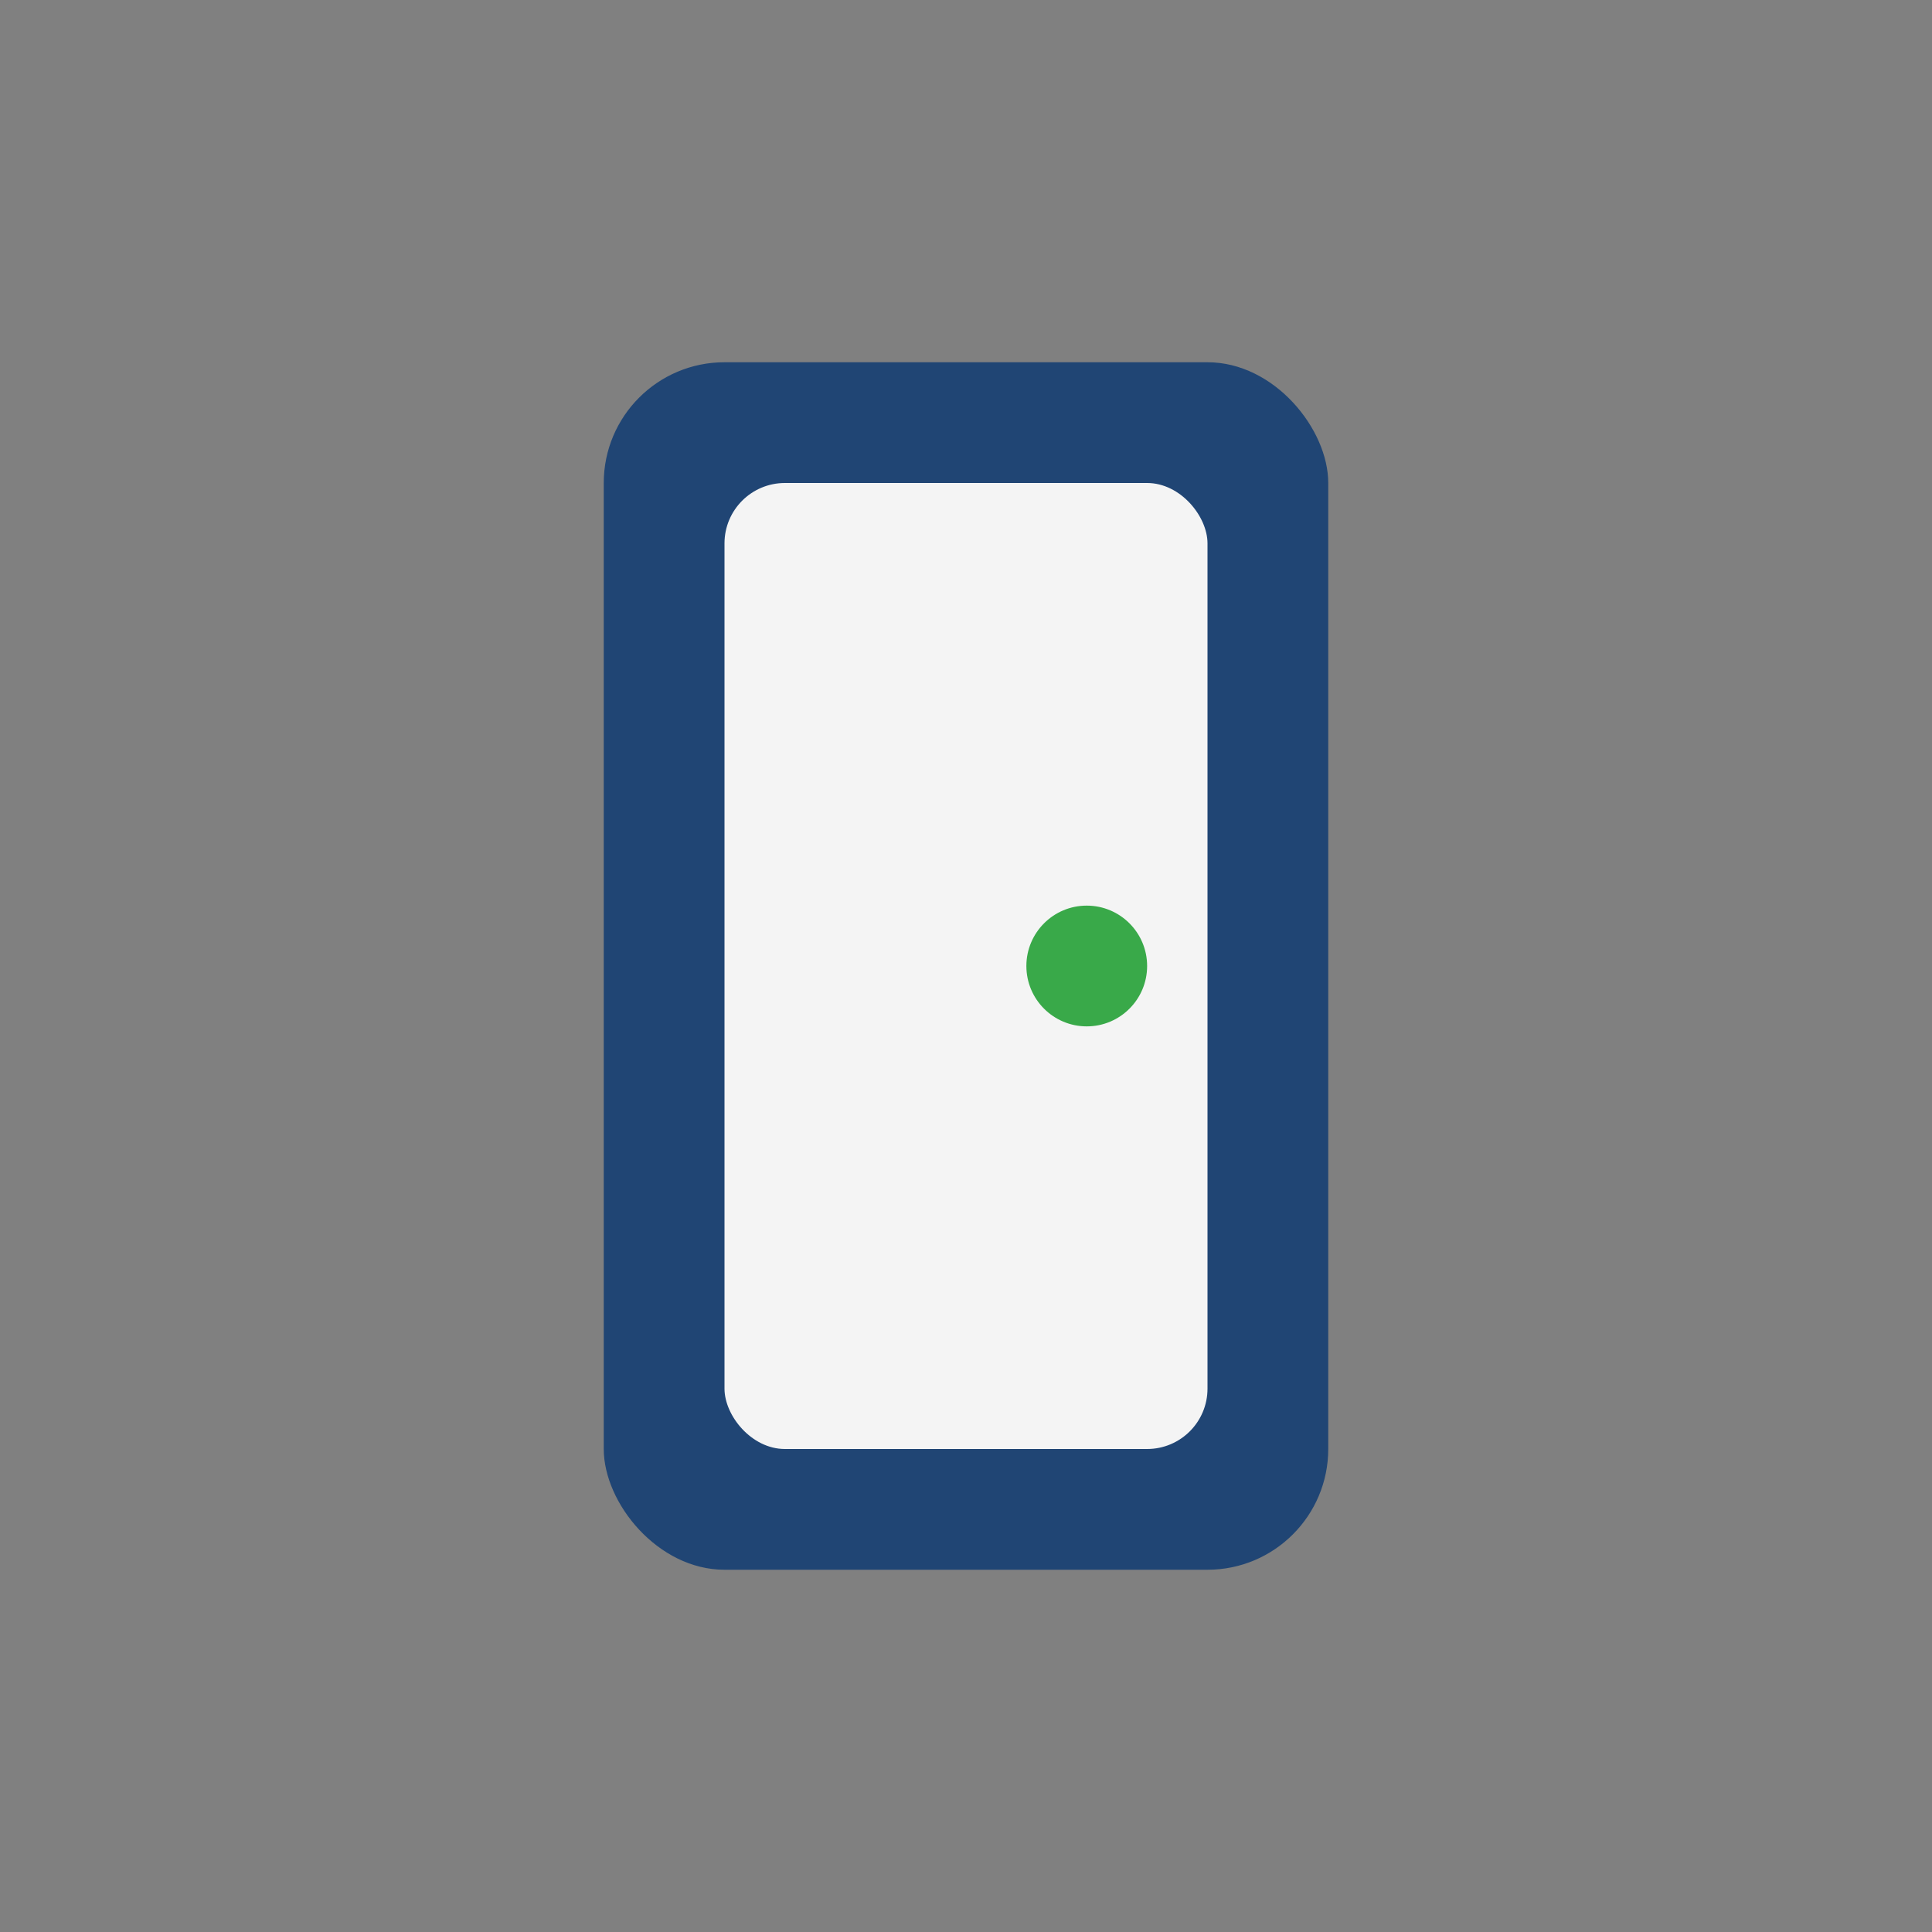 <?xml version="1.0" encoding="UTF-8"?>
<svg xmlns="http://www.w3.org/2000/svg" width="32" height="32" viewBox="0 0 32 32"><rect x="0" y="0" width="32" height="32" fill="#808080" stroke="none"/><rect x="10" y="6" width="12" height="20" rx="2" fill="#204574"/><rect x="12" y="8" width="8" height="16" rx="1" fill="#F4F4F4"/><circle cx="18" cy="16" r="1" fill="#39A949"/></svg>